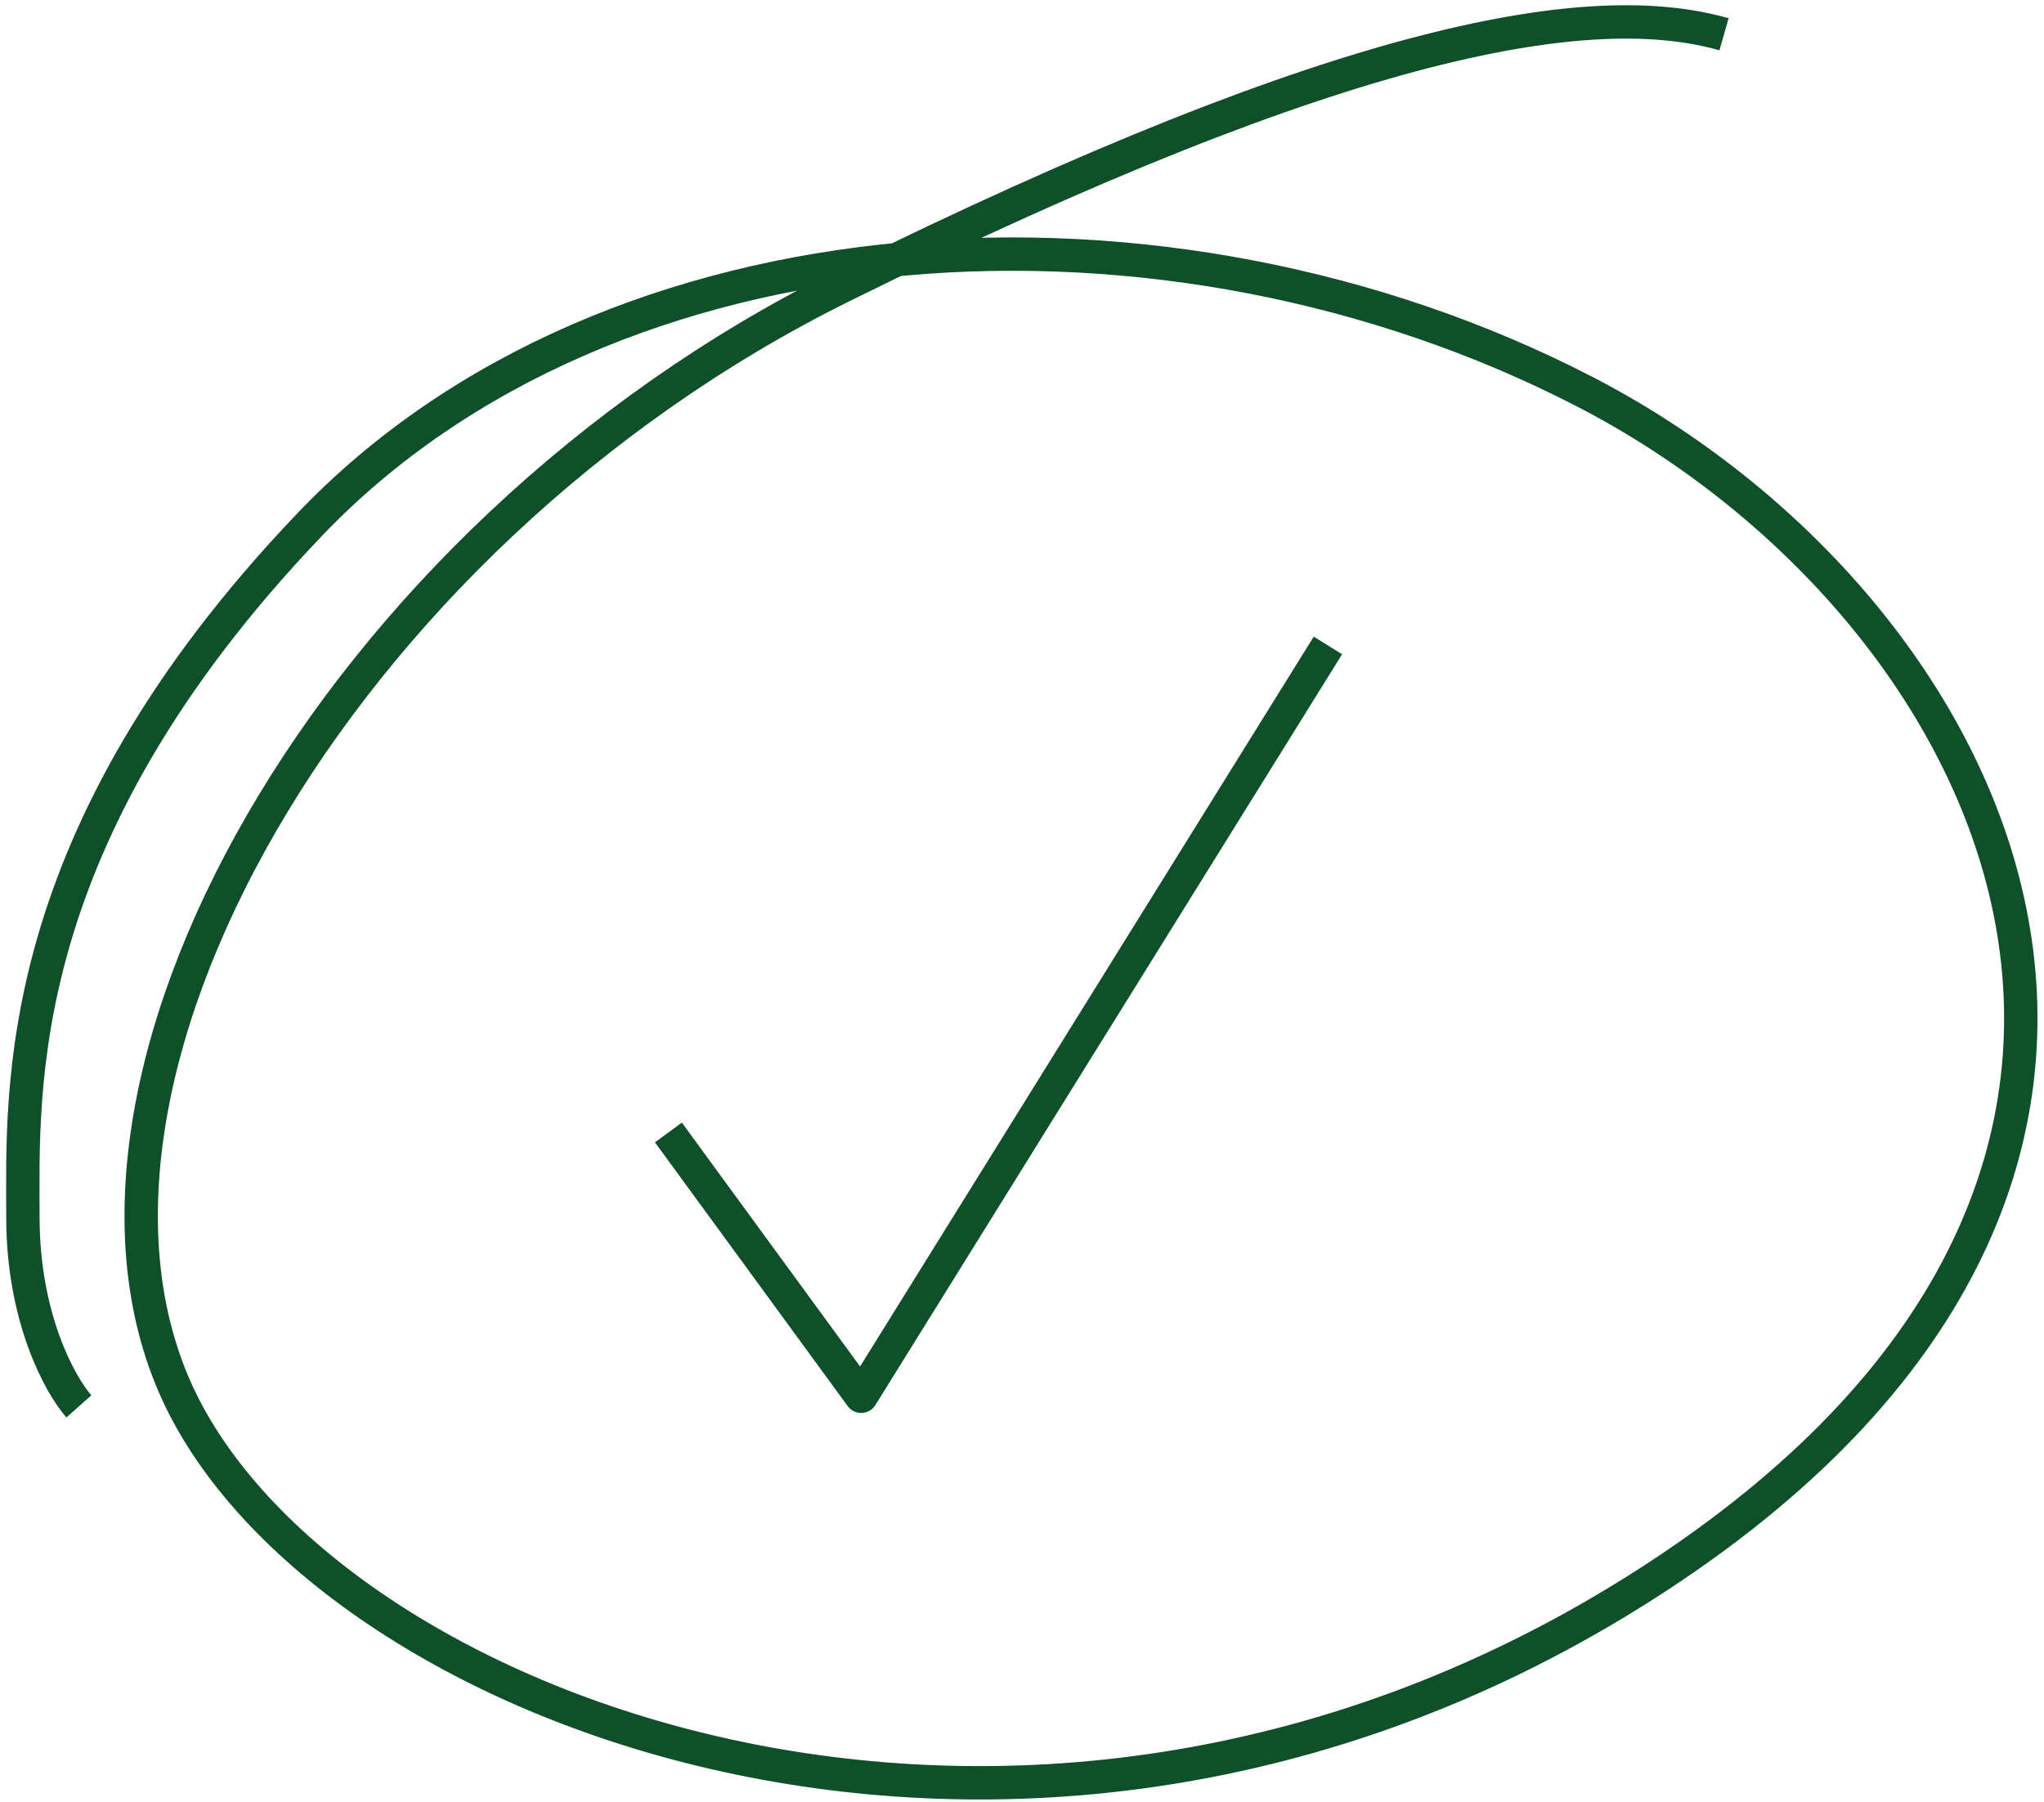 <svg width="245" height="216" viewBox="0 0 245 216" fill="none" xmlns="http://www.w3.org/2000/svg">
<path d="M206.645 4.109C190.982 -0.367 161.898 4.111 100.92 34.316C39.941 64.52 2.745 130.811 22.044 168.571C41.344 206.33 125.253 237.376 199.093 188.709C272.933 140.041 239.857 72.688 189.863 46.902C139.869 21.116 73.229 25.086 37.148 62.845C1.067 100.604 2.746 130.811 2.746 145.915C2.746 157.998 7.221 166.053 9.458 168.571" stroke="#0F4F29" stroke-width="4" stroke-linejoin="round"/>
<path d="M80.117 135.742L103.225 167.362L159.167 77.367" stroke="#0F4F29" stroke-width="4" stroke-linejoin="round"/>
</svg>
